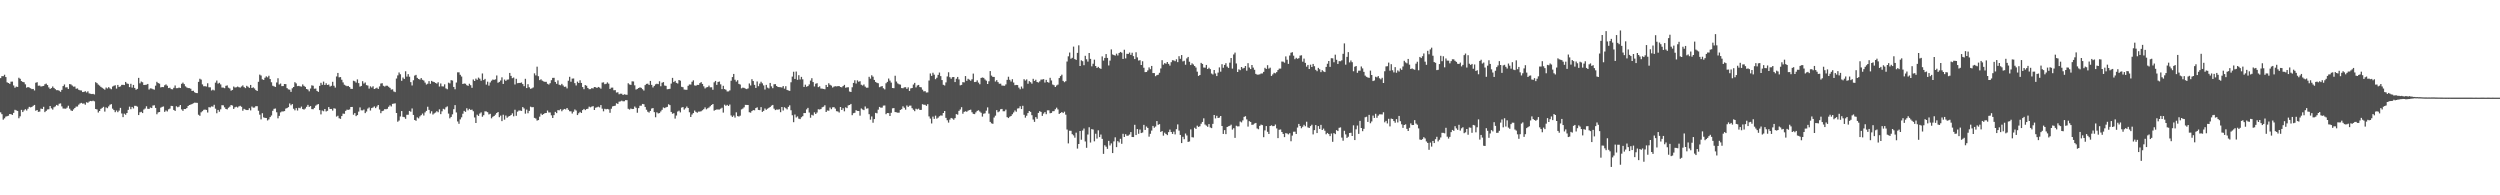 <svg xmlns="http://www.w3.org/2000/svg" width="1920" height="150"><path fill="#4f4f4f" d="M0 60.022h1v26.258H0zM1 58.461h1v29.247H1zM2 58.523h1v33.383H2zM3 57.41h1v33.47H3zM4 59.189h1v30.378H4zM5 63.245h1v25.997H5zM6 63.762h1v25.109H6zM7 64.419h1v23.138H7zM8 62.746h1v24.946H8zM9 62.691h1v25.599H9zM10 65.652h1v21.012H10zM11 67.392h1v16.956H11zM12 66.502h1v18.283H12zM13 66.769h1v18.448H13zM14 59.69h1v31.138H14zM15 60.523h1v28.805H15zM16 62.272h1v22.083H16zM17 62.915h1v23.175H17zM18 63.162h1v21.63H18zM19 64.753h1v19.121H19zM20 67.307h1v17.588H20zM21 66.817h1v16.688H21zM22 67.207h1v14.852H22zM23 67.79h1v14.674H23zM24 68.431h1v13.685H24zM25 68.303h1v12.937H25zM26 69.477h1v11.108H26zM27 63.526h1v21.534H27zM28 63.144h1v21.325H28zM29 65.836h1v20.064H29zM30 65.744h1v19.945H30zM31 66.463h1v16.935H31zM32 66.193h1v17.544H32zM33 65.977h1v16.054H33zM34 64.737h1v21.399H34zM35 64.188h1v20.977H35zM36 65.339h1v18.748H36zM37 67.147h1v16.766H37zM38 68.28h1v13.111H38zM39 67.621h1v15.56H39zM40 66.403h1v17.757H40zM41 67.525h1v14.878H41zM42 68.484h1v13.243H42zM43 69.296h1v11.282H43zM44 69.221h1v11.909H44zM45 69.692h1v9.986H45zM46 70.523h1v8.911H46zM47 69.035h1v12.678H47zM48 66.078h1v17.292H48zM49 64.893h1v18.512H49zM50 67.101h1v16.407H50zM51 67.037h1v15.669H51zM52 68.305h1v12.875H52zM53 64.558h1v18.894H53zM54 64.826h1v19.936H54zM55 65.673h1v19.574H55zM56 66.568h1v17.434H56zM57 66.47h1v16.482H57zM58 68.14h1v13.713H58zM59 67.868h1v13.962H59zM60 68.971h1v11.401H60zM61 69.386h1v10.08H61zM62 69.473h1v9.524H62zM63 70.688h1v8.952H63zM64 70.56h1v8.892H64zM65 70.033h1v10.426H65zM66 71.036h1v7.487H66zM67 70.132h1v8.821H67zM68 71.752h1v6.287H68zM69 71.986h1v5.532H69zM70 72.247h1v5.482H70zM71 72.109h1v5.209H71zM72 72.569h1v5.264H72zM73 63.148h1v20.565H73zM74 63.831h1v20.227H74zM75 64.952h1v21.451H75zM76 65.762h1v19.492H76zM77 66.694h1v16.905H77zM78 67.44h1v15.39H78zM79 68.168h1v13.873H79zM80 68.852h1v16.857H80zM81 67.243h1v15.223H81zM82 67.918h1v15.191H82zM83 66.914h1v14.811H83zM84 67.909h1v12.529H84zM85 68.555h1v11.419H85zM86 66.481h1v16.972H86zM87 65.836h1v18.705H87zM88 65.469h1v20.705H88zM89 68.065h1v16.752H89zM90 65.227h1v20.966H90zM91 66.749h1v18.196H91zM92 66.348h1v16.482H92zM93 65.158h1v21.989H93zM94 65.115h1v24.868H94zM95 65.343h1v21.957H95zM96 62.929h1v25.198H96zM97 64.117h1v22.655H97zM98 64.407h1v19.952H98zM99 66.92h1v14.999H99zM100 64.384h1v19.474H100zM101 67.278h1v14.857H101zM102 65.24h1v18.059H102zM103 67.548h1v13.692H103zM104 68.93h1v12.371H104zM105 68.232h1v13.667H105zM106 59.811h1v28.556H106zM107 63.986h1v22.284H107zM108 62.64h1v23.241H108zM109 63.201h1v23.61H109zM110 65.291h1v18.851H110zM111 65.19h1v18.16H111zM112 65.028h1v16.562H112zM113 64.46h1v19.073H113zM114 68.754h1v14.907H114zM115 67.818h1v14.765H115zM116 67.978h1v15.003H116zM117 68.507h1v12.518H117zM118 68.873h1v11.95H118zM119 65.792h1v17.125H119zM120 62.828h1v24.949H120zM121 63.778h1v22.554H121zM122 64.236h1v21.762H122zM123 67.117h1v15.589H123zM124 66.806h1v15.253H124zM125 66.941h1v14.839H125zM126 65.506h1v20.43H126zM127 64.826h1v20.027H127zM128 65.838h1v19.744H128zM129 67.644h1v16.308H129zM130 67.394h1v16.027H130zM131 68.468h1v12.827H131zM132 68.614h1v12.863H132zM133 67.456h1v16.97H133zM134 65.63h1v19.556H134zM135 67.724h1v13.9H135zM136 67.68h1v14.685H136zM137 67.248h1v14.678H137zM138 67.587h1v13.03H138zM139 64.341h1v19.673H139zM140 63.457h1v21.685H140zM141 64.611h1v19.121H141zM142 66.307h1v17.464H142zM143 67.181h1v15.83H143zM144 67.646h1v13.754H144zM145 67.669h1v12.982H145zM146 68.17h1v12.174H146zM147 69.816h1v10.094H147zM148 69.685h1v9.611H148zM149 70.88h1v7.945H149zM150 71.409h1v7.505H150zM151 71.514h1v7.48H151zM152 62.858h1v25.239H152zM153 60.445h1v28.469H153zM154 61.132h1v25.116H154zM155 64.824h1v20.577H155zM156 66.236h1v18.087H156zM157 66.186h1v17.924H157zM158 66.44h1v17.988H158zM159 63.938h1v22.497H159zM160 67.042h1v15.306H160zM161 67.062h1v15.468H161zM162 69.459h1v12.248H162zM163 68.889h1v13.035H163zM164 69.422h1v11.087H164zM165 63.512h1v19.963H165zM166 61.86h1v25.106H166zM167 64.231h1v20.19H167zM168 63.611h1v22.22H168zM169 64.824h1v19.137H169zM170 67.211h1v13.582H170zM171 67.257h1v13.621H171zM172 67.738h1v14.692H172zM173 65.881h1v17.823H173zM174 65.584h1v18.434H174zM175 67.351h1v15.399H175zM176 67.939h1v13.992H176zM177 69.61h1v11.019H177zM178 69.081h1v11.975H178zM179 66.442h1v17.235H179zM180 67.216h1v15.212H180zM181 66.996h1v14.962H181zM182 66.476h1v16.12H182zM183 66.962h1v14.763H183zM184 67.259h1v13.999H184zM185 66.399h1v15.599H185zM186 65.577h1v19.492H186zM187 66.911h1v16.683H187zM188 67.664h1v16.578H188zM189 65.897h1v18.624H189zM190 66.616h1v17.926H190zM191 67.504h1v15.637H191zM192 65.222h1v19.558H192zM193 67.568h1v14.269H193zM194 67.069h1v15.633H194zM195 67.962h1v14.623H195zM196 69.18h1v12.378H196zM197 69.889h1v11.694H197zM198 62.807h1v22.216H198zM199 57.303h1v30.758H199zM200 58.022h1v33.66H200zM201 60.926h1v26.036H201zM202 61.404h1v28.739H202zM203 59.704h1v30.831H203zM204 58.603h1v32.039H204zM205 59.411h1v33.085H205zM206 58.168h1v33.529H206zM207 60.745h1v29.183H207zM208 63.174h1v25.528H208zM209 65.829h1v19.29H209zM210 66.286h1v17.265H210zM211 66.788h1v16.578H211zM212 63.309h1v22.898H212zM213 60.088h1v30.806H213zM214 64.863h1v24.122H214zM215 64.137h1v22.181H215zM216 66.161h1v19.426H216zM217 66.108h1v19.522H217zM218 64.522h1v20.803H218zM219 64.636h1v18.764H219zM220 67.673h1v15.34H220zM221 68.676h1v13.598H221zM222 68.884h1v10.597H222zM223 70.539h1v10.298H223zM224 67.786h1v12.122H224zM225 66.808h1v16.681H225zM226 63.13h1v21.588H226zM227 64.064h1v18.959H227zM228 66.142h1v18.764H228zM229 65.961h1v16.839H229zM230 66.307h1v16.83H230zM231 66.502h1v15.393H231zM232 64.817h1v18.938H232zM233 65.95h1v18.212H233zM234 66.712h1v16.665H234zM235 68.335h1v13.68H235zM236 68.747h1v11.808H236zM237 70.129h1v11.934H237zM238 68.001h1v13.477H238zM239 65.511h1v18.318H239zM240 65.838h1v18.059H240zM241 68.15h1v14.71H241zM242 68.003h1v13.124H242zM243 69.846h1v10.517H243zM244 70.569h1v9.332H244zM245 65.941h1v18.636H245zM246 63.579h1v24.303H246zM247 65.105h1v19.805H247zM248 62.656h1v22.779H248zM249 65.302h1v18.402H249zM250 63.97h1v21.611H250zM251 65.302h1v19.787H251zM252 64.92h1v17.283H252zM253 66.447h1v17.263H253zM254 65.904h1v17.766H254zM255 62.803h1v22.149H255zM256 65.845h1v17.288H256zM257 67.303h1v16.173H257zM258 58.71h1v30.863H258zM259 56.03h1v32.859H259zM260 59.404h1v31.401H260zM261 59.189h1v32.087H261zM262 61.224h1v27.908H262zM263 63.274h1v23.964H263zM264 65.062h1v22.353H264zM265 65.671h1v19.451H265zM266 66.206h1v18.018H266zM267 65.987h1v18.366H267zM268 66.866h1v17.201H268zM269 68.191h1v14.005H269zM270 68.301h1v13.818H270zM271 62.029h1v26.075H271zM272 62.389h1v24.456H272zM273 63.46h1v25.722H273zM274 60.96h1v27.411H274zM275 63.837h1v21.875H275zM276 66.499h1v15.965H276zM277 65.98h1v18.759H277zM278 62.336h1v22.433H278zM279 64.169h1v19.938H279zM280 63.322h1v23.548H280zM281 65.369h1v20.286H281zM282 65.664h1v17.729H282zM283 68.047h1v14.482H283zM284 66.286h1v18.613H284zM285 67.232h1v15.782H285zM286 66.27h1v16.258H286zM287 68.34h1v13.376H287zM288 67.893h1v15.15H288zM289 67.342h1v14.452H289zM290 68.303h1v12.348H290zM291 66.367h1v17.757H291zM292 64.142h1v22.806H292zM293 63.92h1v21.417H293zM294 65.897h1v19.114H294zM295 66.46h1v17.366H295zM296 65.81h1v18.125H296zM297 65.865h1v17.684H297zM298 66.589h1v15.418H298zM299 67.47h1v13.424H299zM300 68.829h1v12.946H300zM301 68.603h1v11.181H301zM302 70.226h1v9.359H302zM303 70.75h1v8.611H303zM304 60.31h1v26.482H304zM305 57.909h1v35.578H305zM306 55.666h1v36.896H306zM307 57.04h1v32.422H307zM308 62.061h1v23.243H308zM309 59.548h1v30.162H309zM310 60.629h1v29.403H310zM311 54.707h1v36.523H311zM312 58.818h1v29.357H312zM313 56.921h1v31.195H313zM314 58.935h1v26.276H314zM315 63.059h1v22.774H315zM316 65.662h1v17.617H316zM317 61.626h1v26.665H317zM318 58.076h1v34.108H318zM319 57.479h1v35.301H319zM320 59.827h1v30.323H320zM321 60.654h1v30.266H321zM322 61.143h1v28.267H322zM323 59.969h1v28.448H323zM324 61.281h1v25.935H324zM325 61.83h1v26.912H325zM326 63.437h1v22.866H326zM327 64.929h1v20.197H327zM328 64.286h1v17.681H328zM329 62.329h1v22.035H329zM330 64.339h1v22.797H330zM331 62.098h1v23.378H331zM332 62.718h1v25.232H332zM333 63.039h1v24.063H333zM334 63.714h1v22.685H334zM335 64.215h1v21.195H335zM336 63.16h1v23.049H336zM337 66.46h1v17.491H337zM338 64.105h1v23.534H338zM339 66.282h1v19.22H339zM340 66.387h1v17.169H340zM341 64.78h1v19.304H341zM342 67.866h1v14.569H342zM343 68.541h1v13.165H343zM344 63.48h1v23.779H344zM345 64.05h1v26.835H345zM346 61.53h1v28.297H346zM347 61.842h1v25.972H347zM348 66.747h1v17.095H348zM349 68.543h1v12.213H349zM350 63.377h1v22.971H350zM351 55.573h1v37.727H351zM352 55.554h1v39.503H352zM353 57.436h1v34.26H353zM354 58.804h1v31.323H354zM355 64.51h1v22.834H355zM356 64.114h1v21.014H356zM357 64.3h1v21.627H357zM358 65.449h1v17.688H358zM359 65.952h1v18.778H359zM360 64.327h1v19.284H360zM361 65.44h1v19.004H361zM362 67.419h1v16.777H362zM363 61.045h1v24.406H363zM364 62.196h1v28.018H364zM365 60.388h1v34.095H365zM366 61.269h1v26.773H366zM367 59.576h1v29.467H367zM368 60.484h1v26.736H368zM369 62.002h1v24.31H369zM370 56.413h1v33.25H370zM371 61.489h1v27.006H371zM372 60.555h1v24.944H372zM373 64.975h1v20.618H373zM374 62.723h1v23.463H374zM375 65.721h1v22.165H375zM376 63.357h1v24.056H376zM377 61.94h1v28.92H377zM378 61.107h1v28.59H378zM379 61.356h1v27.711H379zM380 60.933h1v27.15H380zM381 57.951h1v28.812H381zM382 63.547h1v22.461H382zM383 62.849h1v27.153H383zM384 61.812h1v26.947H384zM385 59.404h1v33.651H385zM386 64.439h1v23.669H386zM387 61.075h1v30.824H387zM388 62.105h1v26.645H388zM389 61.189h1v29.242H389zM390 61.006h1v28.492H390zM391 55.994h1v33.083H391zM392 58.266h1v30.039H392zM393 60.04h1v27.02H393zM394 59.528h1v29.808H394zM395 64.849h1v19.442H395zM396 60.539h1v28.393H396zM397 63.915h1v21.822H397zM398 63.718h1v21.16H398zM399 63.693h1v21.208H399zM400 63.354h1v21.836H400zM401 64.577h1v17.67H401zM402 66.204h1v17.105H402zM403 60.53h1v26.741H403zM404 67.635h1v16.539H404zM405 64.661h1v22.346H405zM406 67.03h1v18.107H406zM407 68.191h1v13.738H407zM408 67.852h1v14.53H408zM409 67.177h1v15.106H409zM410 56.3h1v34.225H410zM411 57.903h1v33.104H411zM412 51.199h1v41.424H412zM413 58.514h1v33.68H413zM414 61.546h1v28.036H414zM415 60.853h1v26.386H415zM416 61.945h1v26.326H416zM417 62.524h1v25.063H417zM418 62.897h1v24.001H418zM419 62.81h1v23.969H419zM420 64.348h1v20.563H420zM421 64.931h1v21.458H421zM422 63.892h1v22.479H422zM423 61.615h1v26.938H423zM424 59.821h1v30.783H424zM425 59.772h1v28.652H425zM426 62.947h1v22.989H426zM427 64.382h1v22.488H427zM428 61.723h1v22.84H428zM429 65.096h1v19.636H429zM430 65.465h1v18.414H430zM431 64.423h1v21.014H431zM432 65.657h1v18.624H432zM433 66.714h1v16.963H433zM434 66.488h1v17.583H434zM435 67.873h1v15.095H435zM436 61.979h1v22.325H436zM437 58.997h1v26.477H437zM438 62.773h1v22.731H438zM439 60.342h1v26.853H439zM440 60.253h1v25.576H440zM441 63.856h1v20.208H441zM442 65.648h1v19.263H442zM443 62.695h1v25.66H443zM444 63.725h1v23.282H444zM445 61.629h1v24.31H445zM446 63.693h1v23.081H446zM447 66.877h1v17.716H447zM448 68.525h1v15.125H448zM449 65.339h1v19.236H449zM450 65.863h1v17.89H450zM451 67.554h1v15.956H451zM452 68.495h1v13.447H452zM453 68.459h1v13.976H453zM454 67.678h1v14.209H454zM455 67.934h1v13.568H455zM456 66.817h1v17.675H456zM457 66.946h1v15.798H457zM458 67.577h1v14.786H458zM459 66.76h1v15.157H459zM460 67.241h1v15.264H460zM461 68.076h1v12.605H461zM462 63.419h1v20.055H462zM463 63.229h1v22.268H463zM464 64.645h1v18.894H464zM465 64.348h1v19.611H465zM466 63.258h1v20.38H466zM467 64.233h1v19.783H467zM468 68.324h1v18.293H468zM469 67.321h1v16.194H469zM470 67.257h1v14.463H470zM471 69.326h1v12.085H471zM472 69.2h1v11.932H472zM473 71.056h1v8.265H473zM474 70.848h1v8.988H474zM475 72.414h1v5.644H475zM476 71.933h1v5.933H476zM477 72.002h1v5.296H477zM478 72.947h1v4.898H478zM479 72.379h1v5.377H479zM480 72.636h1v4.257H480zM481 72.832h1v4.138H481zM482 63.94h1v19.613H482zM483 64.883h1v19.293H483zM484 65.156h1v18.187H484zM485 62.444h1v21.309H485zM486 62.542h1v21.131H486zM487 65.549h1v16.251H487zM488 68.754h1v14.026H488zM489 68.234h1v18.341H489zM490 67.607h1v15.425H490zM491 67.067h1v14.124H491zM492 67.465h1v13.687H492zM493 68.516h1v11.311H493zM494 69.527h1v10.531H494zM495 65.398h1v16.741H495zM496 64.41h1v19.874H496zM497 64.24h1v21.593H497zM498 65.222h1v21.25H498zM499 62.139h1v23.056H499zM500 65.154h1v18.217H500zM501 67.156h1v15.823H501zM502 65.964h1v20.165H502zM503 64.79h1v25.29H503zM504 64.318h1v21.955H504zM505 64.636h1v22.493H505zM506 62.43h1v24.417H506zM507 66.232h1v19.377H507zM508 63.522h1v20.826H508zM509 63.02h1v19.49H509zM510 65.689h1v17.359H510zM511 65.95h1v16.498H511zM512 68.557h1v13.532H512zM513 68.388h1v11.703H513zM514 68.182h1v12.566H514zM515 64.231h1v21.71H515zM516 59.795h1v27.537H516zM517 63.041h1v23.914H517zM518 62.112h1v28.975H518zM519 63.634h1v25.095H519zM520 64.167h1v21.504H520zM521 61.416h1v23.593H521zM522 61.935h1v24.411H522zM523 66.641h1v16.017H523zM524 66.989h1v15.239H524zM525 68.736h1v15.445H525zM526 68.919h1v14.23H526zM527 68.971h1v12.827H527zM528 65.897h1v17.05H528zM529 64.851h1v21.362H529zM530 64.92h1v24.928H530zM531 62.755h1v25.193H531zM532 61.679h1v25.177H532zM533 65.591h1v19.302H533zM534 65.861h1v20.037H534zM535 65.202h1v21.353H535zM536 65.211h1v20.504H536zM537 63.84h1v21.863H537zM538 63.078h1v22.383H538zM539 64.455h1v20.211H539zM540 66.316h1v17.562H540zM541 67.923h1v14.555H541zM542 67.106h1v16.853H542zM543 66.861h1v16.317H543zM544 65.758h1v16.814H544zM545 67.092h1v14.525H545zM546 67.033h1v13.591H546zM547 68.941h1v10.948H547zM548 63.256h1v21.737H548zM549 62.157h1v22.257H549zM550 65.183h1v18.869H550zM551 62.908h1v21.197H551zM552 62.615h1v21.49H552zM553 64.79h1v18.645H553zM554 68.461h1v14.262H554zM555 65.911h1v20.552H555zM556 68.401h1v12.007H556zM557 68.898h1v12.341H557zM558 70.26h1v10.256H558zM559 70.173h1v11.231H559zM560 69.436h1v10.838H560zM561 62.02h1v26.649H561zM562 59.203h1v30.597H562zM563 56.799h1v31.929H563zM564 61.235h1v29.107H564zM565 62.677h1v23.616H565zM566 61.606h1v27.608H566zM567 64.387h1v25.095H567zM568 64.911h1v23.932H568zM569 67.82h1v16.196H569zM570 67.282h1v16.118H570zM571 67.479h1v14.955H571zM572 68.067h1v12.479H572zM573 68.463h1v12.124H573zM574 67.877h1v12.786H574zM575 64.087h1v22.131H575zM576 65.63h1v20.916H576zM577 60.816h1v24.488H577zM578 62.263h1v22.287H578zM579 65.17h1v19.567H579zM580 67.529h1v15.452H580zM581 62.542h1v19.899H581zM582 66.206h1v18.233H582zM583 64.19h1v20.373H583zM584 62.769h1v19.501H584zM585 63.991h1v21.936H585zM586 65.604h1v19.531H586zM587 68.749h1v14.532H587zM588 65.158h1v19.19H588zM589 67.303h1v16.182H589zM590 67.875h1v14.981H590zM591 63.718h1v18.476H591zM592 66.289h1v14.866H592zM593 67.728h1v12.879H593zM594 64.721h1v18.739H594zM595 64.616h1v19.963H595zM596 66.058h1v18.054H596zM597 66.827h1v17.418H597zM598 66.907h1v16.997H598zM599 66.973h1v19.21H599zM600 67.207h1v14.992H600zM601 66.108h1v18.766H601zM602 68.115h1v14.253H602zM603 66.177h1v16.967H603zM604 69.072h1v14.921H604zM605 69.502h1v12.577H605zM606 69.781h1v11.106H606zM607 63.203h1v21.456H607zM608 58.832h1v29.7H608zM609 55.112h1v38.755H609zM610 60.608h1v27.327H610zM611 54.957h1v35.251H611zM612 61.292h1v28.119H612zM613 57.749h1v33.41H613zM614 61.018h1v30.483H614zM615 59.022h1v31.055H615zM616 60.915h1v28.322H616zM617 66.772h1v20.066H617zM618 65.046h1v21.794H618zM619 66.616h1v17.425H619zM620 66.115h1v16.745H620zM621 64.808h1v21.634H621zM622 61.922h1v28.499H622zM623 60.079h1v28.077H623zM624 63.046h1v25.683H624zM625 66.396h1v19.851H625zM626 64.293h1v23.266H626zM627 63.885h1v22.55H627zM628 66.909h1v17.018H628zM629 66.319h1v17.794H629zM630 68.019h1v15.761H630zM631 68.113h1v14.25H631zM632 68.291h1v13.676H632zM633 68.564h1v12.271H633zM634 65.208h1v20.815H634zM635 66.808h1v18.009H635zM636 63.954h1v21.092H636zM637 65.117h1v17.462H637zM638 65.758h1v18.098H638zM639 67.229h1v15.2H639zM640 66.518h1v15.782H640zM641 66.186h1v17.244H641zM642 66.353h1v19.052H642zM643 66.165h1v19.416H643zM644 66.09h1v20.314H644zM645 66.817h1v15.358H645zM646 67.062h1v17.423H646zM647 66.122h1v17.045H647zM648 65.195h1v20.311H648zM649 67.374h1v15.056H649zM650 67.092h1v15.976H650zM651 67.028h1v13.896H651zM652 70.317h1v10.314H652zM653 70.674h1v9.139H653zM654 67.001h1v21.47H654zM655 63.718h1v23.2H655zM656 61.629h1v24.987H656zM657 64.162h1v20.494H657zM658 61.693h1v23.486H658zM659 62.762h1v22.47H659zM660 62.338h1v26.498H660zM661 65.062h1v18.217H661zM662 65.696h1v18.366H662zM663 64.845h1v19.712H663zM664 66.52h1v15.262H664zM665 67.376h1v16.065H665zM666 67.353h1v15.83H666zM667 58.967h1v28.753H667zM668 60.409h1v31.52H668zM669 57.811h1v31.618H669zM670 58.882h1v35.393H670zM671 61.407h1v30.025H671zM672 62.947h1v23.726H672zM673 63.583h1v23.458H673zM674 63.924h1v20.279H674zM675 66.962h1v15.164H675zM676 66.458h1v16.26H676zM677 66.092h1v16.562H677zM678 67.765h1v13.326H678zM679 68.635h1v12.374H679zM680 63.952h1v23.74H680zM681 62.851h1v23.957H681zM682 60.333h1v26.567H682zM683 61.917h1v27.192H683zM684 63.423h1v23.218H684zM685 67.589h1v15.601H685zM686 67.719h1v15.276H686zM687 58.179h1v27.874H687zM688 62.627h1v23.619H688zM689 64.066h1v22.52H689zM690 64.709h1v21.829H690zM691 64.998h1v19.446H691zM692 67.648h1v16.228H692zM693 67.776h1v13.902H693zM694 67.06h1v15.699H694zM695 66.969h1v17.24H695zM696 68.237h1v12.758H696zM697 67.083h1v15.022H697zM698 69.857h1v11.275H698zM699 67.893h1v13.207H699zM700 67.568h1v15.537H700zM701 64.936h1v19.322H701zM702 63.634h1v21.772H702zM703 67.133h1v16.374H703zM704 65.643h1v18.352H704zM705 65.227h1v18.242H705zM706 66.863h1v17.594H706zM707 67.06h1v17.34H707zM708 68.884h1v11.117H708zM709 70.191h1v10.229H709zM710 69.969h1v10.515H710zM711 71.04h1v10.263H711zM712 70.983h1v9.062H712zM713 61.835h1v27.567H713zM714 56.415h1v34.683H714zM715 58.282h1v36.519H715zM716 55.882h1v33.692H716zM717 57.365h1v33.923H717zM718 60.832h1v28.011H718zM719 59.697h1v31.451H719zM720 57.5h1v32.868H720zM721 55.696h1v33.577H721zM722 58.459h1v30.236H722zM723 61.503h1v27.295H723zM724 65.108h1v21.689H724zM725 65.625h1v19.638H725zM726 63.288h1v27.258H726zM727 58.72h1v33.646H727zM728 55.481h1v38.7H728zM729 59.294h1v32.534H729zM730 60.459h1v30.11H730zM731 59.258h1v31.781H731zM732 59.15h1v32.783H732zM733 63.009h1v27.725H733zM734 60.464h1v27.171H734zM735 59.095h1v28.961H735zM736 60.965h1v24.2H736zM737 65.549h1v18.533H737zM738 65.195h1v17.139H738zM739 63.064h1v24.296H739zM740 63.277h1v22.644H740zM741 58.434h1v26.997H741zM742 62.05h1v23.829H742zM743 60.496h1v24.482H743zM744 61.18h1v23.362H744zM745 62.006h1v22.227H745zM746 60.896h1v25.326H746zM747 56.506h1v30.954H747zM748 63.025h1v24.628H748zM749 62.892h1v23.433H749zM750 61.711h1v23.417H750zM751 63.441h1v21.229H751zM752 64.723h1v20.95H752zM753 59.875h1v26.688H753zM754 59.507h1v30.046H754zM755 59.8h1v27.544H755zM756 61.034h1v26.013H756zM757 61.977h1v23.033H757zM758 64.513h1v17.951H758zM759 62.405h1v24.832H759zM760 54.565h1v39.055H760zM761 58.07h1v36.626H761zM762 59.047h1v36.05H762zM763 59.084h1v31.156H763zM764 62.636h1v26.191H764zM765 61.528h1v23.067H765zM766 63.059h1v23.149H766zM767 64.318h1v21.225H767zM768 64.247h1v19.664H768zM769 65.707h1v17.933H769zM770 65.778h1v19.666H770zM771 65.881h1v19.586H771zM772 64.812h1v19.373H772zM773 61.352h1v28.581H773zM774 58.937h1v31.74H774zM775 61.279h1v28.382H775zM776 62.638h1v26.432H776zM777 60.816h1v26.963H777zM778 63.412h1v22.955H778zM779 65.414h1v19.398H779zM780 65.204h1v20.591H780zM781 65.35h1v18.018H781zM782 67.268h1v15.882H782zM783 68.557h1v13.056H783zM784 66.438h1v17.313H784zM785 67.969h1v13.266H785zM786 60.809h1v27.349H786zM787 61.846h1v28.505H787zM788 60.97h1v27.917H788zM789 64.288h1v22.552H789zM790 62.329h1v22.943H790zM791 63.13h1v22.788H791zM792 64.275h1v24.191H792zM793 60.514h1v31.268H793zM794 62.178h1v31.424H794zM795 61.228h1v28.711H795zM796 62.975h1v28.258H796zM797 63.38h1v23.362H797zM798 62.512h1v22.854H798zM799 61.155h1v24.825H799zM800 61.045h1v27.94H800zM801 60.759h1v26.464H801zM802 63.364h1v22.751H802zM803 61.327h1v26.361H803zM804 63.013h1v21.712H804zM805 63.476h1v21.275H805zM806 59.745h1v27.221H806zM807 61.816h1v24.903H807zM808 64.911h1v20.536H808zM809 65.442h1v19.913H809zM810 66.795h1v17.1H810zM811 65.639h1v17.029H811zM812 64.97h1v19.116H812zM813 59.942h1v27.583H813zM814 58.445h1v28.35H814zM815 57.342h1v28.649H815zM816 62.112h1v24.701H816zM817 63.123h1v22.618H817zM818 62.379h1v25.667H818zM819 47.257h1v52.211H819zM820 43.268h1v66.839H820zM821 40.331h1v60.048H821zM822 45.11h1v55.328H822zM823 44.403h1v58.663H823zM824 35.777h1v68.196H824zM825 45.344h1v60.396H825zM826 46.017h1v55.853H826zM827 40.597h1v73.511H827zM828 34.792h1v75.823H828zM829 50.684h1v49.922H829zM830 46.317h1v60.998H830zM831 46.978h1v53.271H831zM832 50.093h1v48.634H832zM833 42.849h1v65.821H833zM834 45.522h1v68.013H834zM835 47.305h1v55.999H835zM836 40.684h1v57.072H836zM837 45.209h1v64.255H837zM838 50.931h1v48.235H838zM839 48.956h1v50.533H839zM840 45.822h1v62.705H840zM841 50.704h1v51.991H841zM842 52.158h1v54.301H842zM843 51.338h1v48.757H843zM844 52.322h1v52.999H844zM845 52.883h1v50.444H845zM846 43.302h1v63.337H846zM847 46.529h1v71.621H847zM848 44.501h1v67.041H848zM849 41.521h1v71.17H849zM850 44.497h1v69.822H850zM851 50.288h1v57.885H851zM852 46.541h1v65.164H852zM853 37.914h1v72.209H853zM854 41.853h1v75.702H854zM855 42.313h1v66.271H855zM856 42.68h1v62.795H856zM857 41.233h1v71.779H857zM858 42.583h1v65.798H858zM859 40.688h1v68.718H859zM860 39.899h1v66.72H860zM861 40.448h1v69.966H861zM862 45.243h1v57.537H862zM863 38.207h1v66.992H863zM864 44.847h1v58.222H864zM865 41.336h1v62.939H865zM866 41.446h1v62.715H866zM867 40.368h1v62.962H867zM868 42.158h1v59.277H868zM869 40.521h1v64.681H869zM870 43.121h1v62.154H870zM871 45.378h1v50.485H871zM872 40.132h1v63.609H872zM873 44.085h1v55.033H873zM874 46.502h1v56.246H874zM875 46.241h1v53.246H875zM876 49.899h1v52.289H876zM877 47.065h1v54.733H877zM878 52.027h1v43.848H878zM879 55.41h1v44.381H879zM880 55.296h1v41.859H880zM881 54.062h1v44.212H881zM882 51.748h1v53.227H882zM883 53.121h1v49.65H883zM884 50.629h1v49.673H884zM885 56.126h1v40.602H885zM886 56.14h1v41.936H886zM887 58.523h1v38.67H887zM888 57.694h1v35.28H888zM889 57.374h1v38.45H889zM890 55.909h1v39.423H890zM891 52.558h1v48.78H891zM892 46.23h1v54.447H892zM893 49.647h1v54.571H893zM894 48.473h1v53.408H894zM895 48.96h1v53.937H895zM896 47.63h1v56.15H896zM897 49.059h1v52.44H897zM898 50.368h1v49.187H898zM899 47.77h1v53.619H899zM900 46.243h1v56.64H900zM901 46.385h1v54.724H901zM902 46.989h1v56.244H902zM903 45.52h1v53.692H903zM904 47.731h1v47.812H904zM905 43.14h1v57.169H905zM906 45.177h1v58.448H906zM907 42.286h1v67.569H907zM908 47.141h1v57.91H908zM909 46.637h1v60.254H909zM910 49.741h1v52.804H910zM911 44.856h1v59.199H911zM912 43.719h1v65.262H912zM913 47.433h1v61.229H913zM914 49.947h1v49.446H914zM915 48.617h1v56.777H915zM916 49.491h1v56.1H916zM917 50.672h1v47.448H917zM918 51.853h1v47.144H918zM919 55.051h1v41.469H919zM920 58.342h1v39.146H920zM921 57.598h1v39.364H921zM922 48.276h1v46.734H922zM923 49.123h1v44.546H923zM924 51.869h1v39.02H924zM925 51.958h1v43.692H925zM926 49.878h1v46.564H926zM927 52.97h1v44.395H927zM928 52h1v43.3H928zM929 53.114h1v44.768H929zM930 56.467h1v41.934H930zM931 57.202h1v37.922H931zM932 53.764h1v34.557H932zM933 56.396h1v34.539H933zM934 58.443h1v30.494H934zM935 55.735h1v34.871H935zM936 51.739h1v38.576H936zM937 55.021h1v34.074H937zM938 49.299h1v47.466H938zM939 52.025h1v50.831H939zM940 49.857h1v50.082H940zM941 48.553h1v54.466H941zM942 51.146h1v46.388H942zM943 52.197h1v44.77H943zM944 48.134h1v48.464H944zM945 44.527h1v51.201H945zM946 52.689h1v46.864H946zM947 41.824h1v56.612H947zM948 40.382h1v65.491H948zM949 48.722h1v47.851H949zM950 55.307h1v41.749H950zM951 53.265h1v43.763H951zM952 53.911h1v39.405H952zM953 51.471h1v42.509H953zM954 52.618h1v39.856H954zM955 52.128h1v37.613H955zM956 50.706h1v38.533H956zM957 54.298h1v37.386H957zM958 48.55h1v48.695H958zM959 51.846h1v41.259H959zM960 53.027h1v40.6H960zM961 49.931h1v45.942H961zM962 51.929h1v43.77H962zM963 53.6h1v41.277H963zM964 56.744h1v37.654H964zM965 57.351h1v41.328H965zM966 57.314h1v41.943H966zM967 57.088h1v39.588H967zM968 56.477h1v39.201H968zM969 56.408h1v39.673H969zM970 55.209h1v50.181H970zM971 52.052h1v48.084H971zM972 52.934h1v43.88H972zM973 50.093h1v51.14H973zM974 52.698h1v50.197H974zM975 51.986h1v44.759H975zM976 58.34h1v37.924H976zM977 57.12h1v39.792H977zM978 55.914h1v40.897H978zM979 56.3h1v39.334H979zM980 55.405h1v43.198H980zM981 53.79h1v52.287H981zM982 52.705h1v46.91H982zM983 52.707h1v46.697H983zM984 47.273h1v54.115H984zM985 47.379h1v55.477H985zM986 48.116h1v57.219H986zM987 43.311h1v58.952H987zM988 45.889h1v56.649H988zM989 49.047h1v54.191H989zM990 42.661h1v59.636H990zM991 40.478h1v67.99H991zM992 40.082h1v64.076H992zM993 42.762h1v58.386H993zM994 45.486h1v55.653H994zM995 44.408h1v58.521H995zM996 45.179h1v52.763H996zM997 44.703h1v50.458H997zM998 42.714h1v54.053H998zM999 42.448h1v56.058H999zM1000 47.379h1v49.968H1000zM1001 44.991h1v50.876H1001zM1002 48.257h1v48.734H1002zM1003 51.203h1v42.268H1003zM1004 49.864h1v47.979H1004zM1005 53.009h1v45.294H1005zM1006 49.672h1v47.214H1006zM1007 51.439h1v44.351H1007zM1008 49.086h1v54.118H1008zM1009 50.83h1v49.119H1009zM1010 53.609h1v42.426H1010zM1011 54.668h1v47.533H1011zM1012 52.1h1v44.738H1012zM1013 53.206h1v45.811H1013zM1014 55.401h1v40.492H1014zM1015 53.902h1v45.94H1015zM1016 54.817h1v43.937H1016zM1017 55.371h1v45.033H1017zM1018 51.427h1v51.701H1018zM1019 48.96h1v53.129H1019zM1020 46.825h1v56.162H1020zM1021 51.354h1v53.2H1021zM1022 44.673h1v57.906H1022zM1023 44.799h1v64.097H1023zM1024 47.823h1v54.443H1024zM1025 41.984h1v61.021H1025zM1026 45.925h1v54.04H1026zM1027 49.123h1v51.554H1027zM1028 46.939h1v51.229H1028zM1029 47.047h1v50.812H1029zM1030 46.36h1v59.323H1030zM1031 41.299h1v66.807H1031zM1032 33.346h1v67.102H1032zM1033 49.665h1v53.548H1033zM1034 43.687h1v62.268H1034zM1035 40.043h1v64.951H1035zM1036 47.932h1v54.214H1036zM1037 46.44h1v55.523H1037zM1038 47.752h1v56.695H1038zM1039 54.71h1v41.543H1039zM1040 51.272h1v56.294H1040zM1041 50.681h1v48.638H1041zM1042 55.909h1v40.499H1042zM1043 54.261h1v48.574H1043zM1044 54.254h1v38.585H1044zM1045 51.029h1v47.26H1045zM1046 52.542h1v48.206H1046zM1047 55.17h1v43.761H1047zM1048 58.044h1v32.019H1048zM1049 58.981h1v30.687H1049zM1050 59.468h1v34.17H1050zM1051 59.798h1v28.421H1051zM1052 54.213h1v40.476H1052zM1053 57.598h1v35.713H1053zM1054 62.272h1v26.496H1054zM1055 61.807h1v28.769H1055zM1056 58.926h1v28.473H1056zM1057 59.372h1v31.112H1057zM1058 58.395h1v30.437H1058zM1059 60.1h1v27.718H1059zM1060 60.947h1v26.855H1060zM1061 59.729h1v28.169H1061zM1062 63.728h1v22.481H1062zM1063 54.733h1v39.213H1063zM1064 51.006h1v41.836H1064zM1065 50.846h1v43.999H1065zM1066 48.102h1v43.154H1066zM1067 54.295h1v42.802H1067zM1068 49.285h1v41.785H1068zM1069 53.947h1v37.443H1069zM1070 55.595h1v37.368H1070zM1071 51.533h1v42.735H1071zM1072 55.882h1v35.628H1072zM1073 54.078h1v39.956H1073zM1074 54.934h1v34.092H1074zM1075 52.558h1v40.508H1075zM1076 53.659h1v41.824H1076zM1077 51.064h1v47.144H1077zM1078 46.671h1v49.327H1078zM1079 47.916h1v47.558H1079zM1080 48.653h1v50.295H1080zM1081 45.243h1v55.356H1081zM1082 49.665h1v48.51H1082zM1083 52.988h1v41.785H1083zM1084 52.526h1v43.523H1084zM1085 53.169h1v42.836H1085zM1086 53.581h1v38.702H1086zM1087 48.907h1v45.944H1087zM1088 47.401h1v48.377H1088zM1089 53.961h1v44.665H1089zM1090 43.735h1v63.447H1090zM1091 44.607h1v62.923H1091zM1092 43.137h1v63.701H1092zM1093 41.036h1v64.342H1093zM1094 47.356h1v59.007H1094zM1095 49.757h1v58.874H1095zM1096 38.997h1v70.78H1096zM1097 41.668h1v73.356H1097zM1098 37.914h1v71.604H1098zM1099 36.612h1v75.967H1099zM1100 42.794h1v65.42H1100zM1101 47.683h1v62.204H1101zM1102 48.248h1v58.65H1102zM1103 53.84h1v51.218H1103zM1104 53.595h1v55.013H1104zM1105 49.203h1v58.112H1105zM1106 42.835h1v62.724H1106zM1107 47.01h1v54.985H1107zM1108 43.206h1v58.851H1108zM1109 51.709h1v50.687H1109zM1110 44.891h1v53.284H1110zM1111 46.534h1v58.446H1111zM1112 46.605h1v59.828H1112zM1113 48.647h1v56.445H1113zM1114 46.957h1v54.518H1114zM1115 45.525h1v54.248H1115zM1116 45.559h1v54.951H1116zM1117 46.69h1v50.247H1117zM1118 47.52h1v51.11H1118zM1119 48.953h1v50.76H1119zM1120 49.139h1v46.715H1120zM1121 48.1h1v52.209H1121zM1122 50.981h1v47.562H1122zM1123 49.839h1v47.885H1123zM1124 42.323h1v59.991H1124zM1125 41.107h1v60.549H1125zM1126 51.855h1v47.221H1126zM1127 42.384h1v61.076H1127zM1128 48.946h1v48.947H1128zM1129 49.853h1v48.247H1129zM1130 49.102h1v52.877H1130zM1131 52.792h1v43.14H1131zM1132 49.53h1v46.752H1132zM1133 54.46h1v47.183H1133zM1134 53.977h1v43.784H1134zM1135 57.028h1v34.694H1135zM1136 46.804h1v60.403H1136zM1137 45.891h1v57.75H1137zM1138 48.795h1v56.88H1138zM1139 48.042h1v63.875H1139zM1140 51.865h1v60.238H1140zM1141 58.971h1v39.485H1141zM1142 50.425h1v50.046H1142zM1143 46.296h1v59.538H1143zM1144 49.093h1v53.413H1144zM1145 53.261h1v46.658H1145zM1146 55.703h1v45.221H1146zM1147 59.095h1v34.731H1147zM1148 54.321h1v42.342H1148zM1149 51.533h1v50.52H1149zM1150 50.24h1v51.701H1150zM1151 46.941h1v53.497H1151zM1152 49.935h1v44.243H1152zM1153 55.975h1v35.761H1153zM1154 50.217h1v47.565H1154zM1155 49.75h1v41.096H1155zM1156 51.322h1v45.88H1156zM1157 52.638h1v39.762H1157zM1158 48.811h1v49.192H1158zM1159 50.45h1v48.444H1159zM1160 52.721h1v42.593H1160zM1161 47.786h1v46.402H1161zM1162 53.492h1v40.755H1162zM1163 53.844h1v45.649H1163zM1164 46.344h1v53.939H1164zM1165 53.135h1v50.037H1165zM1166 51.409h1v55.205H1166zM1167 55.545h1v47.524H1167zM1168 57.969h1v36.938H1168zM1169 56.268h1v37.75H1169zM1170 52.519h1v52.6H1170zM1171 50.077h1v52.985H1171zM1172 55.749h1v42.673H1172zM1173 59.143h1v38.48H1173zM1174 58.189h1v38.762H1174zM1175 57.978h1v34.55H1175zM1176 61.066h1v28.341H1176zM1177 61.276h1v30.176H1177zM1178 60.013h1v32.138H1178zM1179 62.313h1v30.451H1179zM1180 60.466h1v31.49H1180zM1181 58.603h1v31.33H1181zM1182 51.121h1v46.677H1182zM1183 51.08h1v48.041H1183zM1184 47.015h1v54.589H1184zM1185 50.871h1v47.109H1185zM1186 52.309h1v46.88H1186zM1187 56.259h1v38.711H1187zM1188 49.825h1v40.92H1188zM1189 50.118h1v43.596H1189zM1190 48.727h1v42.829H1190zM1191 49.535h1v39.915H1191zM1192 53.465h1v38.81H1192zM1193 56.264h1v31.355H1193zM1194 57.177h1v31.167H1194zM1195 51.853h1v41.06H1195zM1196 44.822h1v55.756H1196zM1197 45.566h1v56.384H1197zM1198 45.898h1v48.922H1198zM1199 46.179h1v45.154H1199zM1200 47.363h1v48.686H1200zM1201 49.782h1v51.158H1201zM1202 47.351h1v52.019H1202zM1203 52.865h1v49.654H1203zM1204 41.901h1v63.344H1204zM1205 44.071h1v60.829H1205zM1206 49.608h1v51.657H1206zM1207 46.122h1v55.729H1207zM1208 46.973h1v49.675H1208zM1209 51.137h1v44.795H1209zM1210 47.271h1v53.69H1210zM1211 48.608h1v49.869H1211zM1212 52.137h1v44.189H1212zM1213 47.429h1v49.776H1213zM1214 47.948h1v51.176H1214zM1215 51.908h1v52.072H1215zM1216 48.83h1v50.382H1216zM1217 47.058h1v52.573H1217zM1218 52.148h1v44.845H1218zM1219 52.988h1v43.896H1219zM1220 49.384h1v50.73H1220zM1221 48.665h1v52.067H1221zM1222 50.603h1v58.501H1222zM1223 50.091h1v49.666H1223zM1224 52.306h1v52.431H1224zM1225 53.998h1v42.863H1225zM1226 58.775h1v35.301H1226zM1227 59.155h1v36.672H1227zM1228 41.116h1v59.618H1228zM1229 31.371h1v89.723H1229zM1230 26.857h1v84.935H1230zM1231 47.818h1v64.061H1231zM1232 39.587h1v74.331H1232zM1233 23.911h1v91.467H1233zM1234 31.853h1v74.33H1234zM1235 35.184h1v79.888H1235zM1236 31.535h1v84.692H1236zM1237 29.858h1v98.364H1237zM1238 32.739h1v88.125H1238zM1239 38.001h1v81.431H1239zM1240 46.811h1v64.237H1240zM1241 26.939h1v90.188H1241zM1242 32.932h1v78.231H1242zM1243 33.92h1v77.249H1243zM1244 23.373h1v103.168H1244zM1245 35.227h1v82.781H1245zM1246 40.345h1v71.698H1246zM1247 42.35h1v74.07H1247zM1248 31.764h1v83.051H1248zM1249 44.863h1v65.381H1249zM1250 37.994h1v75.008H1250zM1251 42.139h1v73.88H1251zM1252 43.082h1v69.22H1252zM1253 46.861h1v68.391H1253zM1254 41.496h1v70.346H1254zM1255 45.007h1v75.679H1255zM1256 48.457h1v68.471H1256zM1257 40.684h1v73.39H1257zM1258 42.261h1v80.737H1258zM1259 43.417h1v71.058H1259zM1260 45.465h1v69.579H1260zM1261 43.213h1v70.826H1261zM1262 43.822h1v80.366H1262zM1263 42.471h1v72.342H1263zM1264 34.612h1v77.04H1264zM1265 43.549h1v75.285H1265zM1266 50.42h1v61.195H1266zM1267 37.848h1v69.677H1267zM1268 40.968h1v75.766H1268zM1269 34.98h1v83.209H1269zM1270 41.345h1v62.749H1270zM1271 27.045h1v79.018H1271zM1272 32.064h1v81.183H1272zM1273 40.434h1v60.993H1273zM1274 32.691h1v71.641H1274zM1275 33.943h1v74.745H1275zM1276 35.909h1v70.728H1276zM1277 38.363h1v66.026H1277zM1278 33.055h1v77.766H1278zM1279 38.063h1v71.371H1279zM1280 39.031h1v74.083H1280zM1281 29.292h1v89.528H1281zM1282 26.685h1v83.781H1282zM1283 35.818h1v84.088H1283zM1284 37.342h1v82.122H1284zM1285 35.003h1v82.184H1285zM1286 40.482h1v73.053H1286zM1287 45.685h1v67.913H1287zM1288 33.98h1v79.904H1288zM1289 32.085h1v78.26H1289zM1290 43.302h1v78.604H1290zM1291 43.767h1v77.43H1291zM1292 35.902h1v77.485H1292zM1293 37.431h1v65.049H1293zM1294 35.259h1v77.622H1294zM1295 42.474h1v73.763H1295zM1296 41.821h1v67.594H1296zM1297 43.153h1v70.884H1297zM1298 39.603h1v75.811H1298zM1299 43.513h1v66.132H1299zM1300 42.249h1v62.998H1300zM1301 31.934h1v86.045H1301zM1302 38.118h1v80.959H1302zM1303 38.793h1v75.697H1303zM1304 39.548h1v76.908H1304zM1305 43.691h1v67.251H1305zM1306 45.417h1v61.833H1306zM1307 43.575h1v57.363H1307zM1308 45.829h1v59.206H1308zM1309 44.664h1v63.019H1309zM1310 41.414h1v65.393H1310zM1311 40.304h1v65.596H1311zM1312 40.336h1v64.191H1312zM1313 38.145h1v65.383H1313zM1314 37.811h1v67.306H1314zM1315 32.78h1v75.429H1315zM1316 34.909h1v77.004H1316zM1317 26.198h1v90.059H1317zM1318 34.799h1v84.61H1318zM1319 42.611h1v69.476H1319zM1320 40.354h1v67.761H1320zM1321 43.076h1v66.281H1321zM1322 45.033h1v66.892H1322zM1323 49.084h1v53.568H1323zM1324 47.919h1v53.486H1324zM1325 48.498h1v53.713H1325zM1326 53.517h1v41.925H1326zM1327 53.391h1v40.618H1327zM1328 56.234h1v39.036H1328zM1329 53.371h1v41.021H1329zM1330 60.091h1v35.589H1330zM1331 52.364h1v39.295H1331zM1332 59.363h1v32.792H1332zM1333 57.658h1v37.535H1333zM1334 50.507h1v44.987H1334zM1335 51.984h1v47.533H1335zM1336 48.239h1v49.327H1336zM1337 52.18h1v47.871H1337zM1338 49.507h1v46.081H1338zM1339 49.429h1v50.041H1339zM1340 50.791h1v44.564H1340zM1341 52.851h1v39.885H1341zM1342 52.519h1v44.294H1342zM1343 53.098h1v40.81H1343zM1344 56.383h1v37.219H1344zM1345 53.735h1v41.316H1345zM1346 57.145h1v34.438H1346zM1347 50.826h1v46.468H1347zM1348 48.477h1v50.236H1348zM1349 50.99h1v48.959H1349zM1350 48.642h1v53.374H1350zM1351 48.431h1v50.32H1351zM1352 56.044h1v41.126H1352zM1353 52.679h1v50.666H1353zM1354 50.029h1v52.527H1354zM1355 52.27h1v45.367H1355zM1356 52.375h1v46.892H1356zM1357 50.272h1v52.419H1357zM1358 54.538h1v44.688H1358zM1359 51.695h1v48.899H1359zM1360 51.656h1v51.227H1360zM1361 50.67h1v47.182H1361zM1362 55.225h1v39.945H1362zM1363 56.337h1v43.589H1363zM1364 54.291h1v45.997H1364zM1365 54.909h1v44.919H1365zM1366 57.129h1v40.03H1366zM1367 51.272h1v46.622H1367zM1368 47.813h1v51.636H1368zM1369 49.459h1v49.581H1369zM1370 45.813h1v55.793H1370zM1371 49.26h1v56.42H1371zM1372 49.924h1v49.066H1372zM1373 55.41h1v44.248H1373zM1374 55.341h1v40.451H1374zM1375 56.982h1v40.085H1375zM1376 52.105h1v49.295H1376zM1377 51.601h1v49.167H1377zM1378 56.843h1v44.743H1378zM1379 55.083h1v45.466H1379zM1380 53.574h1v50.517H1380zM1381 53.6h1v50.792H1381zM1382 50.645h1v54.351H1382zM1383 50.068h1v57.668H1383zM1384 50.029h1v55.189H1384zM1385 52.647h1v48.73H1385zM1386 56.399h1v42.362H1386zM1387 55.582h1v43.14H1387zM1388 55.215h1v40.678H1388zM1389 56.174h1v41.637H1389zM1390 53.208h1v39.462H1390zM1391 53.165h1v36.26H1391zM1392 53.941h1v37.4H1392zM1393 50.654h1v51.465H1393zM1394 53.815h1v40.703H1394zM1395 55.11h1v39.448H1395zM1396 56.781h1v38H1396zM1397 56.605h1v35.708H1397zM1398 61.084h1v28.515H1398zM1399 60.095h1v33.642H1399zM1400 51.267h1v44.383H1400zM1401 53.888h1v43.697H1401zM1402 56.422h1v37.629H1402zM1403 53.313h1v41.881H1403zM1404 58.385h1v31.215H1404zM1405 56.644h1v31.476H1405zM1406 55.167h1v34.452H1406zM1407 53.936h1v34.413H1407zM1408 59.859h1v31.712H1408zM1409 56.117h1v34.598H1409zM1410 57.271h1v32.692H1410zM1411 54.625h1v37.134H1411zM1412 57.903h1v29.487H1412zM1413 55.984h1v36.015H1413zM1414 61.027h1v28.235H1414zM1415 61.684h1v29.197H1415zM1416 60.395h1v34.765H1416zM1417 58.72h1v32.181H1417zM1418 61.979h1v27.869H1418zM1419 61.636h1v34.063H1419zM1420 58.791h1v34.015H1420zM1421 61.567h1v30.446H1421zM1422 60.807h1v27.819H1422zM1423 63.492h1v24.422H1423zM1424 63.666h1v25.777H1424zM1425 53.904h1v35.791H1425zM1426 59.882h1v32.971H1426zM1427 59.241h1v34.955H1427zM1428 47.063h1v58.226H1428zM1429 51.789h1v48.723H1429zM1430 55.101h1v50.412H1430zM1431 53.082h1v45.562H1431zM1432 51.286h1v44.138H1432zM1433 50.132h1v49.393H1433zM1434 49.146h1v52.152H1434zM1435 46.223h1v52.811H1435zM1436 54.817h1v52.841H1436zM1437 48.367h1v53.335H1437zM1438 47.882h1v48.288H1438zM1439 50.4h1v54.173H1439zM1440 46.092h1v53.934H1440zM1441 45.071h1v54.385H1441zM1442 47.141h1v62.31H1442zM1443 52.18h1v51.653H1443zM1444 51.359h1v56.945H1444zM1445 53.572h1v43.282H1445zM1446 50.134h1v48.608H1446zM1447 51.132h1v45.663H1447zM1448 55.103h1v43.626H1448zM1449 49.917h1v53.488H1449zM1450 48.461h1v55.438H1450zM1451 51.066h1v53.356H1451zM1452 49.78h1v52.937H1452zM1453 50.72h1v48.343H1453zM1454 43.213h1v56.905H1454zM1455 48.356h1v54.992H1455zM1456 53.172h1v54.571H1456zM1457 52.261h1v48.116H1457zM1458 53.073h1v46.477H1458zM1459 45.808h1v55.569H1459zM1460 44.822h1v47.69H1460zM1461 53.432h1v37.365H1461zM1462 58.676h1v35.686H1462zM1463 56.474h1v35.429H1463zM1464 54.945h1v35.857H1464zM1465 58.77h1v30.542H1465zM1466 57.98h1v32.538H1466zM1467 59.905h1v31.829H1467zM1468 50.835h1v41.92H1468zM1469 56.47h1v37.118H1469zM1470 56.147h1v39.004H1470zM1471 57.449h1v35.118H1471zM1472 49.075h1v46.384H1472zM1473 40.693h1v66.681H1473zM1474 44.891h1v50.986H1474zM1475 44.46h1v51.941H1475zM1476 51.59h1v49.412H1476zM1477 53.693h1v42.504H1477zM1478 55.405h1v36.123H1478zM1479 54.952h1v37.208H1479zM1480 59.1h1v35.658H1480zM1481 56.097h1v34.12H1481zM1482 58.511h1v35.651H1482zM1483 57.484h1v39.059H1483zM1484 61.436h1v32.719H1484zM1485 43.794h1v45.514H1485zM1486 53.755h1v40.616H1486zM1487 52.789h1v39.652H1487zM1488 55.218h1v40.465H1488zM1489 54.087h1v41.916H1489zM1490 48.39h1v46.292H1490zM1491 54.032h1v36.168H1491zM1492 55.282h1v36.61H1492zM1493 56.909h1v32.911H1493zM1494 55.383h1v36.427H1494zM1495 55.609h1v37.105H1495zM1496 58.504h1v33.896H1496zM1497 58.115h1v33.816H1497zM1498 47.31h1v46.903H1498zM1499 47.791h1v50.231H1499zM1500 46.63h1v54.633H1500zM1501 46.692h1v56.116H1501zM1502 46.873h1v55.718H1502zM1503 49.96h1v49.515H1503zM1504 52.627h1v51.916H1504zM1505 52.071h1v45.919H1505zM1506 41.542h1v65.846H1506zM1507 43.739h1v62.863H1507zM1508 44.14h1v61.698H1508zM1509 39.267h1v72.307H1509zM1510 42.989h1v67.002H1510zM1511 39.629h1v62.318H1511zM1512 44.14h1v55.182H1512zM1513 52.158h1v43.584H1513zM1514 52.526h1v46.061H1514zM1515 50.256h1v52.637H1515zM1516 49.83h1v47.64H1516zM1517 50.439h1v49.073H1517zM1518 50.892h1v45.397H1518zM1519 48.077h1v49.222H1519zM1520 54.048h1v41.68H1520zM1521 46.809h1v52.566H1521zM1522 47.946h1v44.935H1522zM1523 51.352h1v42.234H1523zM1524 54.11h1v38.297H1524zM1525 46.39h1v45.976H1525zM1526 58.392h1v35.049H1526zM1527 61.459h1v27.507H1527zM1528 61.407h1v27.393H1528zM1529 60.269h1v26.67H1529zM1530 56.236h1v33.589H1530zM1531 47.534h1v46.084H1531zM1532 54.863h1v43.452H1532zM1533 46.143h1v56.036H1533zM1534 50.592h1v49.279H1534zM1535 48.381h1v49.414H1535zM1536 50.871h1v50.593H1536zM1537 51.698h1v44.051H1537zM1538 54.247h1v46.599H1538zM1539 53.927h1v40.311H1539zM1540 45.156h1v57.258H1540zM1541 48.303h1v53.426H1541zM1542 50.308h1v43.017H1542zM1543 56.403h1v36.67H1543zM1544 53.341h1v38.592H1544zM1545 45.614h1v60.639H1545zM1546 45.79h1v55.985H1546zM1547 50.491h1v49H1547zM1548 51.743h1v51.877H1548zM1549 55.682h1v44.312H1549zM1550 50.862h1v45.603H1550zM1551 59.013h1v32.943H1551zM1552 46.127h1v52.236H1552zM1553 54.49h1v36.171H1553zM1554 52.208h1v37.526H1554zM1555 53.465h1v42.344H1555zM1556 52.336h1v41.417H1556zM1557 50.567h1v38.203H1557zM1558 54.929h1v38.022H1558zM1559 52.064h1v46.205H1559zM1560 58.745h1v40.643H1560zM1561 55.025h1v41.204H1561zM1562 54.982h1v39.199H1562zM1563 62.899h1v40.144H1563zM1564 56.763h1v48.535H1564zM1565 56.493h1v51.152H1565zM1566 59.772h1v45.191H1566zM1567 50.359h1v51.14H1567zM1568 53.185h1v47.276H1568zM1569 53.865h1v42.586H1569zM1570 57.074h1v40.442H1570zM1571 55.717h1v45.255H1571zM1572 51.908h1v50.565H1572zM1573 54.391h1v51.2H1573zM1574 51.672h1v52.982H1574zM1575 52.048h1v46.251H1575zM1576 56.216h1v40.147H1576zM1577 52.645h1v43.946H1577zM1578 41.995h1v56.219H1578zM1579 44.614h1v54.765H1579zM1580 44.902h1v49.824H1580zM1581 50.732h1v45.539H1581zM1582 47.353h1v49.512H1582zM1583 52.007h1v48.581H1583zM1584 54.716h1v46.098H1584zM1585 57.422h1v34.813H1585zM1586 53.773h1v42.861H1586zM1587 51.801h1v44.5H1587zM1588 51.936h1v40.721H1588zM1589 53.21h1v41.476H1589zM1590 55.779h1v40.254H1590zM1591 47.708h1v57.489H1591zM1592 46.03h1v61.419H1592zM1593 44.023h1v65.85H1593zM1594 40.249h1v70.666H1594zM1595 50.977h1v63.269H1595zM1596 52.538h1v61.131H1596zM1597 53.254h1v48.064H1597zM1598 44.568h1v61.733H1598zM1599 46.907h1v57.011H1599zM1600 52.359h1v53.619H1600zM1601 51.132h1v57.73H1601zM1602 51.661h1v51.318H1602zM1603 54.089h1v50.227H1603zM1604 47.234h1v58.19H1604zM1605 49.713h1v57.558H1605zM1606 45.264h1v57.388H1606zM1607 46.252h1v54.019H1607zM1608 45.673h1v57.036H1608zM1609 53.05h1v41.751H1609zM1610 50.391h1v49.986H1610zM1611 50.693h1v52.747H1611zM1612 45.495h1v51.412H1612zM1613 45.664h1v56.134H1613zM1614 53.011h1v50.527H1614zM1615 56.772h1v44.289H1615zM1616 51.945h1v46.608H1616zM1617 54.783h1v40.977H1617zM1618 49.686h1v43.863H1618zM1619 52.235h1v47.388H1619zM1620 54.005h1v43.449H1620zM1621 53.371h1v39.631H1621zM1622 52.934h1v44.612H1622zM1623 59.534h1v37.613H1623zM1624 57.955h1v33.749H1624zM1625 55.154h1v44.516H1625zM1626 53.16h1v41.117H1626zM1627 55.968h1v39.609H1627zM1628 55.074h1v38.968H1628zM1629 54.817h1v44.447H1629zM1630 57.262h1v43.905H1630zM1631 55.364h1v43.898H1631zM1632 57.568h1v40.911H1632zM1633 54.593h1v44.365H1633zM1634 54.714h1v42.726H1634zM1635 56.461h1v43.037H1635zM1636 60.271h1v40.428H1636zM1637 43.549h1v53.744H1637zM1638 37.049h1v71.659H1638zM1639 32.792h1v74.424H1639zM1640 37.37h1v71.547H1640zM1641 43.222h1v64.177H1641zM1642 39.324h1v77.453H1642zM1643 42.167h1v71.094H1643zM1644 37.527h1v86.024H1644zM1645 34.456h1v80.95H1645zM1646 42.62h1v68.222H1646zM1647 38.306h1v68.288H1647zM1648 44.307h1v68.622H1648zM1649 50.395h1v53.614H1649zM1650 51.064h1v52.229H1650zM1651 45.509h1v61.275H1651zM1652 45.09h1v60.806H1652zM1653 50.276h1v49.952H1653zM1654 48.772h1v48.988H1654zM1655 52.842h1v46.725H1655zM1656 56.481h1v34.349H1656zM1657 61.897h1v31.3H1657zM1658 62.524h1v28.883H1658zM1659 55.639h1v33.413H1659zM1660 59.361h1v32.035H1660zM1661 60.345h1v28.801H1661zM1662 57.875h1v34.04H1662zM1663 56.138h1v38.347H1663zM1664 50.343h1v47.446H1664zM1665 48.109h1v49.986H1665zM1666 51.075h1v55.253H1666zM1667 52.54h1v55.905H1667zM1668 53.925h1v44.511H1668zM1669 50.624h1v43.426H1669zM1670 49.958h1v48.661H1670zM1671 56.932h1v35.784H1671zM1672 42.213h1v52.769H1672zM1673 55.758h1v34.298H1673zM1674 58.06h1v34.351H1674zM1675 58.61h1v31.989H1675zM1676 60.869h1v30.394H1676zM1677 58.488h1v32.959H1677zM1678 61.592h1v34.775H1678zM1679 62.164h1v35.109H1679zM1680 58.768h1v37.258H1680zM1681 58.202h1v43.69H1681zM1682 60.802h1v41.014H1682zM1683 58.816h1v46.963H1683zM1684 58.349h1v45.464H1684zM1685 50.805h1v58.492H1685zM1686 49.331h1v51.82H1686zM1687 57.651h1v42.893H1687zM1688 55.163h1v44.312H1688zM1689 53.854h1v48.675H1689zM1690 41.327h1v61.073H1690zM1691 52.945h1v49.764H1691zM1692 48.244h1v51.247H1692zM1693 55.069h1v42.637H1693zM1694 54.101h1v48.272H1694zM1695 54.371h1v40.764H1695zM1696 56.662h1v38.567H1696zM1697 58.012h1v35.269H1697zM1698 56.442h1v33.738H1698zM1699 60.629h1v27.862H1699zM1700 56.726h1v31.506H1700zM1701 59.431h1v30.888H1701zM1702 56.01h1v33.967H1702zM1703 57.456h1v33.999H1703zM1704 61.29h1v31.048H1704zM1705 61.965h1v34.424H1705zM1706 58.122h1v43.642H1706zM1707 54.263h1v47.711H1707zM1708 56.868h1v46.775H1708zM1709 59.26h1v40.062H1709zM1710 55.087h1v49.021H1710zM1711 54.65h1v51.758H1711zM1712 52.316h1v54.836H1712zM1713 55.758h1v45.306H1713zM1714 54.208h1v46.017H1714zM1715 50.256h1v49.146H1715zM1716 53.242h1v45.237H1716zM1717 52.901h1v54.241H1717zM1718 50.704h1v47.398H1718zM1719 51.279h1v47.807H1719zM1720 52.311h1v45.848H1720zM1721 54.771h1v38.121H1721zM1722 51.173h1v41.176H1722zM1723 57.362h1v36.416H1723zM1724 56.298h1v41.051H1724zM1725 53.661h1v38.904H1725zM1726 58.067h1v35.264H1726zM1727 54.765h1v38.794H1727zM1728 57.168h1v34.102H1728zM1729 56.655h1v34.823H1729zM1730 51.828h1v46.253H1730zM1731 52.556h1v45.228H1731zM1732 52.197h1v43.69H1732zM1733 53.659h1v38.698H1733zM1734 56.424h1v37.297H1734zM1735 57.317h1v34.859H1735zM1736 52.652h1v41.92H1736zM1737 48.576h1v47.466H1737zM1738 52.432h1v42.744H1738zM1739 57.468h1v33.545H1739zM1740 56.351h1v46.414H1740zM1741 56.408h1v39.272H1741zM1742 58.134h1v35.18H1742zM1743 52.684h1v48.336H1743zM1744 51.137h1v53.001H1744zM1745 50.654h1v41.936H1745zM1746 57.159h1v36.91H1746zM1747 51.949h1v48.83H1747zM1748 49.789h1v51.543H1748zM1749 53.24h1v49.313H1749zM1750 54.417h1v45.432H1750zM1751 52.153h1v50.591H1751zM1752 52.288h1v46.738H1752zM1753 55.103h1v41.028H1753zM1754 55.161h1v37.935H1754zM1755 55.614h1v41.785H1755zM1756 53.748h1v41.041H1756zM1757 56.866h1v33.468H1757zM1758 51.828h1v40.304H1758zM1759 55.827h1v39.052H1759zM1760 56.534h1v33.268H1760zM1761 53.501h1v41.138H1761zM1762 54.398h1v39.874H1762zM1763 55.943h1v33.783H1763zM1764 58.157h1v34.841H1764zM1765 59.342h1v34.026H1765zM1766 57.973h1v32.307H1766zM1767 56.77h1v32.058H1767zM1768 59.516h1v26.759H1768zM1769 60.39h1v28.148H1769zM1770 60.915h1v23.715H1770zM1771 60.308h1v22.724H1771zM1772 61.974h1v23.735H1772zM1773 63.943h1v21.93H1773zM1774 61.656h1v27.127H1774zM1775 63.517h1v23.394H1775zM1776 64.915h1v25.232H1776zM1777 65.826h1v24.267H1777zM1778 62.906h1v26.693H1778zM1779 62.656h1v25.837H1779zM1780 63.229h1v23.568H1780zM1781 62.409h1v23.635H1781zM1782 63.055h1v25.512H1782zM1783 61.581h1v27.393H1783zM1784 63.558h1v25.12H1784zM1785 61.661h1v27.887H1785zM1786 60.532h1v29.652H1786zM1787 58.317h1v33.827H1787zM1788 57.211h1v38.336H1788zM1789 57.067h1v38.59H1789zM1790 55.84h1v40.199H1790zM1791 55.573h1v42.619H1791zM1792 58.944h1v38.084H1792zM1793 55.357h1v41.664H1793zM1794 56.044h1v42.493H1794zM1795 56.445h1v37.514H1795zM1796 54.391h1v39.684H1796zM1797 58.525h1v35.5H1797zM1798 55.907h1v36.784H1798zM1799 54.68h1v39.622H1799zM1800 55.538h1v39.796H1800zM1801 57.085h1v38.519H1801zM1802 55.964h1v39.471H1802zM1803 54.964h1v40.011H1803zM1804 54.964h1v42.657H1804zM1805 54.06h1v40.677H1805zM1806 53.27h1v41.833H1806zM1807 52.171h1v42.25H1807zM1808 55.639h1v37.997H1808zM1809 58.111h1v35.466H1809zM1810 58.356h1v36.049H1810zM1811 57.548h1v36.848H1811zM1812 57.14h1v35.386H1812zM1813 55.021h1v35.505H1813zM1814 57.735h1v34.232H1814zM1815 60.615h1v32.021H1815zM1816 59.322h1v37.917H1816zM1817 58.802h1v34.569H1817zM1818 60.455h1v31.561H1818zM1819 60.349h1v32.087H1819zM1820 60.802h1v31.346H1820zM1821 60.569h1v30.245H1821zM1822 61.661h1v25.942H1822zM1823 60.896h1v27.654H1823zM1824 64.998h1v20.721H1824zM1825 64.945h1v20.522H1825zM1826 66.291h1v19.469H1826zM1827 65.797h1v21.286H1827zM1828 64.49h1v18.551H1828zM1829 66.399h1v17.645H1829zM1830 67.996h1v13.953H1830zM1831 70.72h1v10.666H1831zM1832 70.979h1v10.025H1832zM1833 72.166h1v6.152H1833zM1834 71.365h1v6.683H1834zM1835 71.96h1v5.633H1835zM1836 72.485h1v5.061H1836zM1837 72.647h1v4.841H1837zM1838 73.393h1v3.225H1838zM1839 73.201h1v3.87H1839zM1840 73.226h1v3.552H1840zM1841 73.553h1v2.966H1841zM1842 73.59h1v2.866H1842zM1843 73.762h1v2.431H1843zM1844 73.64h1v2.479H1844zM1845 73.872h1v2.097H1845zM1846 74.107h1v1.904H1846zM1847 73.83h1v2.401H1847zM1848 73.865h1v2.355H1848zM1849 74.151h1v1.952H1849zM1850 73.853h1v2.174H1850zM1851 74.149h1v1.703H1851zM1852 74.206h1v1.534H1852zM1853 74.458h1v1.179H1853zM1854 74.46h1v1.023H1854zM1855 74.581h1v1H1855zM1856 74.522h1v1H1856zM1857 74.629h1v1H1857zM1858 74.62h1v1H1858zM1859 74.686h1v1H1859zM1860 74.741h1v1H1860zM1861 74.789h1v1H1861zM1862 74.81h1v1H1862zM1863 74.821h1v1H1863zM1864 74.842h1v1H1864zM1865 74.826h1v1H1865zM1866 74.833h1v1H1866zM1867 74.815h1v1H1867zM1868 74.808h1v1H1868zM1869 74.817h1v1H1869zM1870 74.858h1v1H1870zM1871 74.874h1v1H1871zM1872 74.881h1v1H1872zM1873 74.897h1v1H1873zM1874 74.911h1v1H1874zM1875 74.922h1v1H1875zM1876 74.947h1v1H1876zM1877 74.947h1v1H1877zM1878 74.957h1v1H1878zM1879 74.952h1v1H1879zM1880 74.959h1v1H1880zM1881 74.952h1v1H1881zM1882 74.961h1v1H1882zM1883 74.966h1v1H1883zM1884 74.966h1v1H1884zM1885 74.966h1v1H1885zM1886 74.975h1v1H1886zM1887 74.973h1v1H1887zM1888 74.975h1v1H1888zM1889 74.975h1v1H1889zM1890 74.973h1v1H1890zM1891 74.977h1v1H1891zM1892 74.982h1v1H1892zM1893 74.982h1v1H1893zM1894 74.982h1v1H1894zM1895 74.982h1v1H1895zM1896 74.982h1v1H1896zM1897 74.982h1v1H1897zM1898 74.979h1v1H1898zM1899 74.984h1v1H1899zM1900 74.984h1v1H1900zM1901 74.982h1v1H1901zM1902 74.984h1v1H1902zM1903 74.984h1v1H1903zM1904 74.984h1v1H1904zM1905 74.982h1v1H1905zM1906 74.982h1v1H1906zM1907 74.982h1v1H1907zM1908 74.984h1v1H1908zM1909 74.984h1v1H1909zM1910 74.979h1v1H1910zM1911 74.982h1v1H1911zM1912 74.984h1v1H1912zM1913 74.984h1v1H1913zM1914 74.982h1v1H1914zM1915 74.984h1v1H1915zM1916 74.984h1v1H1916zM1917 74.986h1v1H1917zM1918 74.986h1v1H1918zM1919 74.986h1v1H1919z"/></svg>